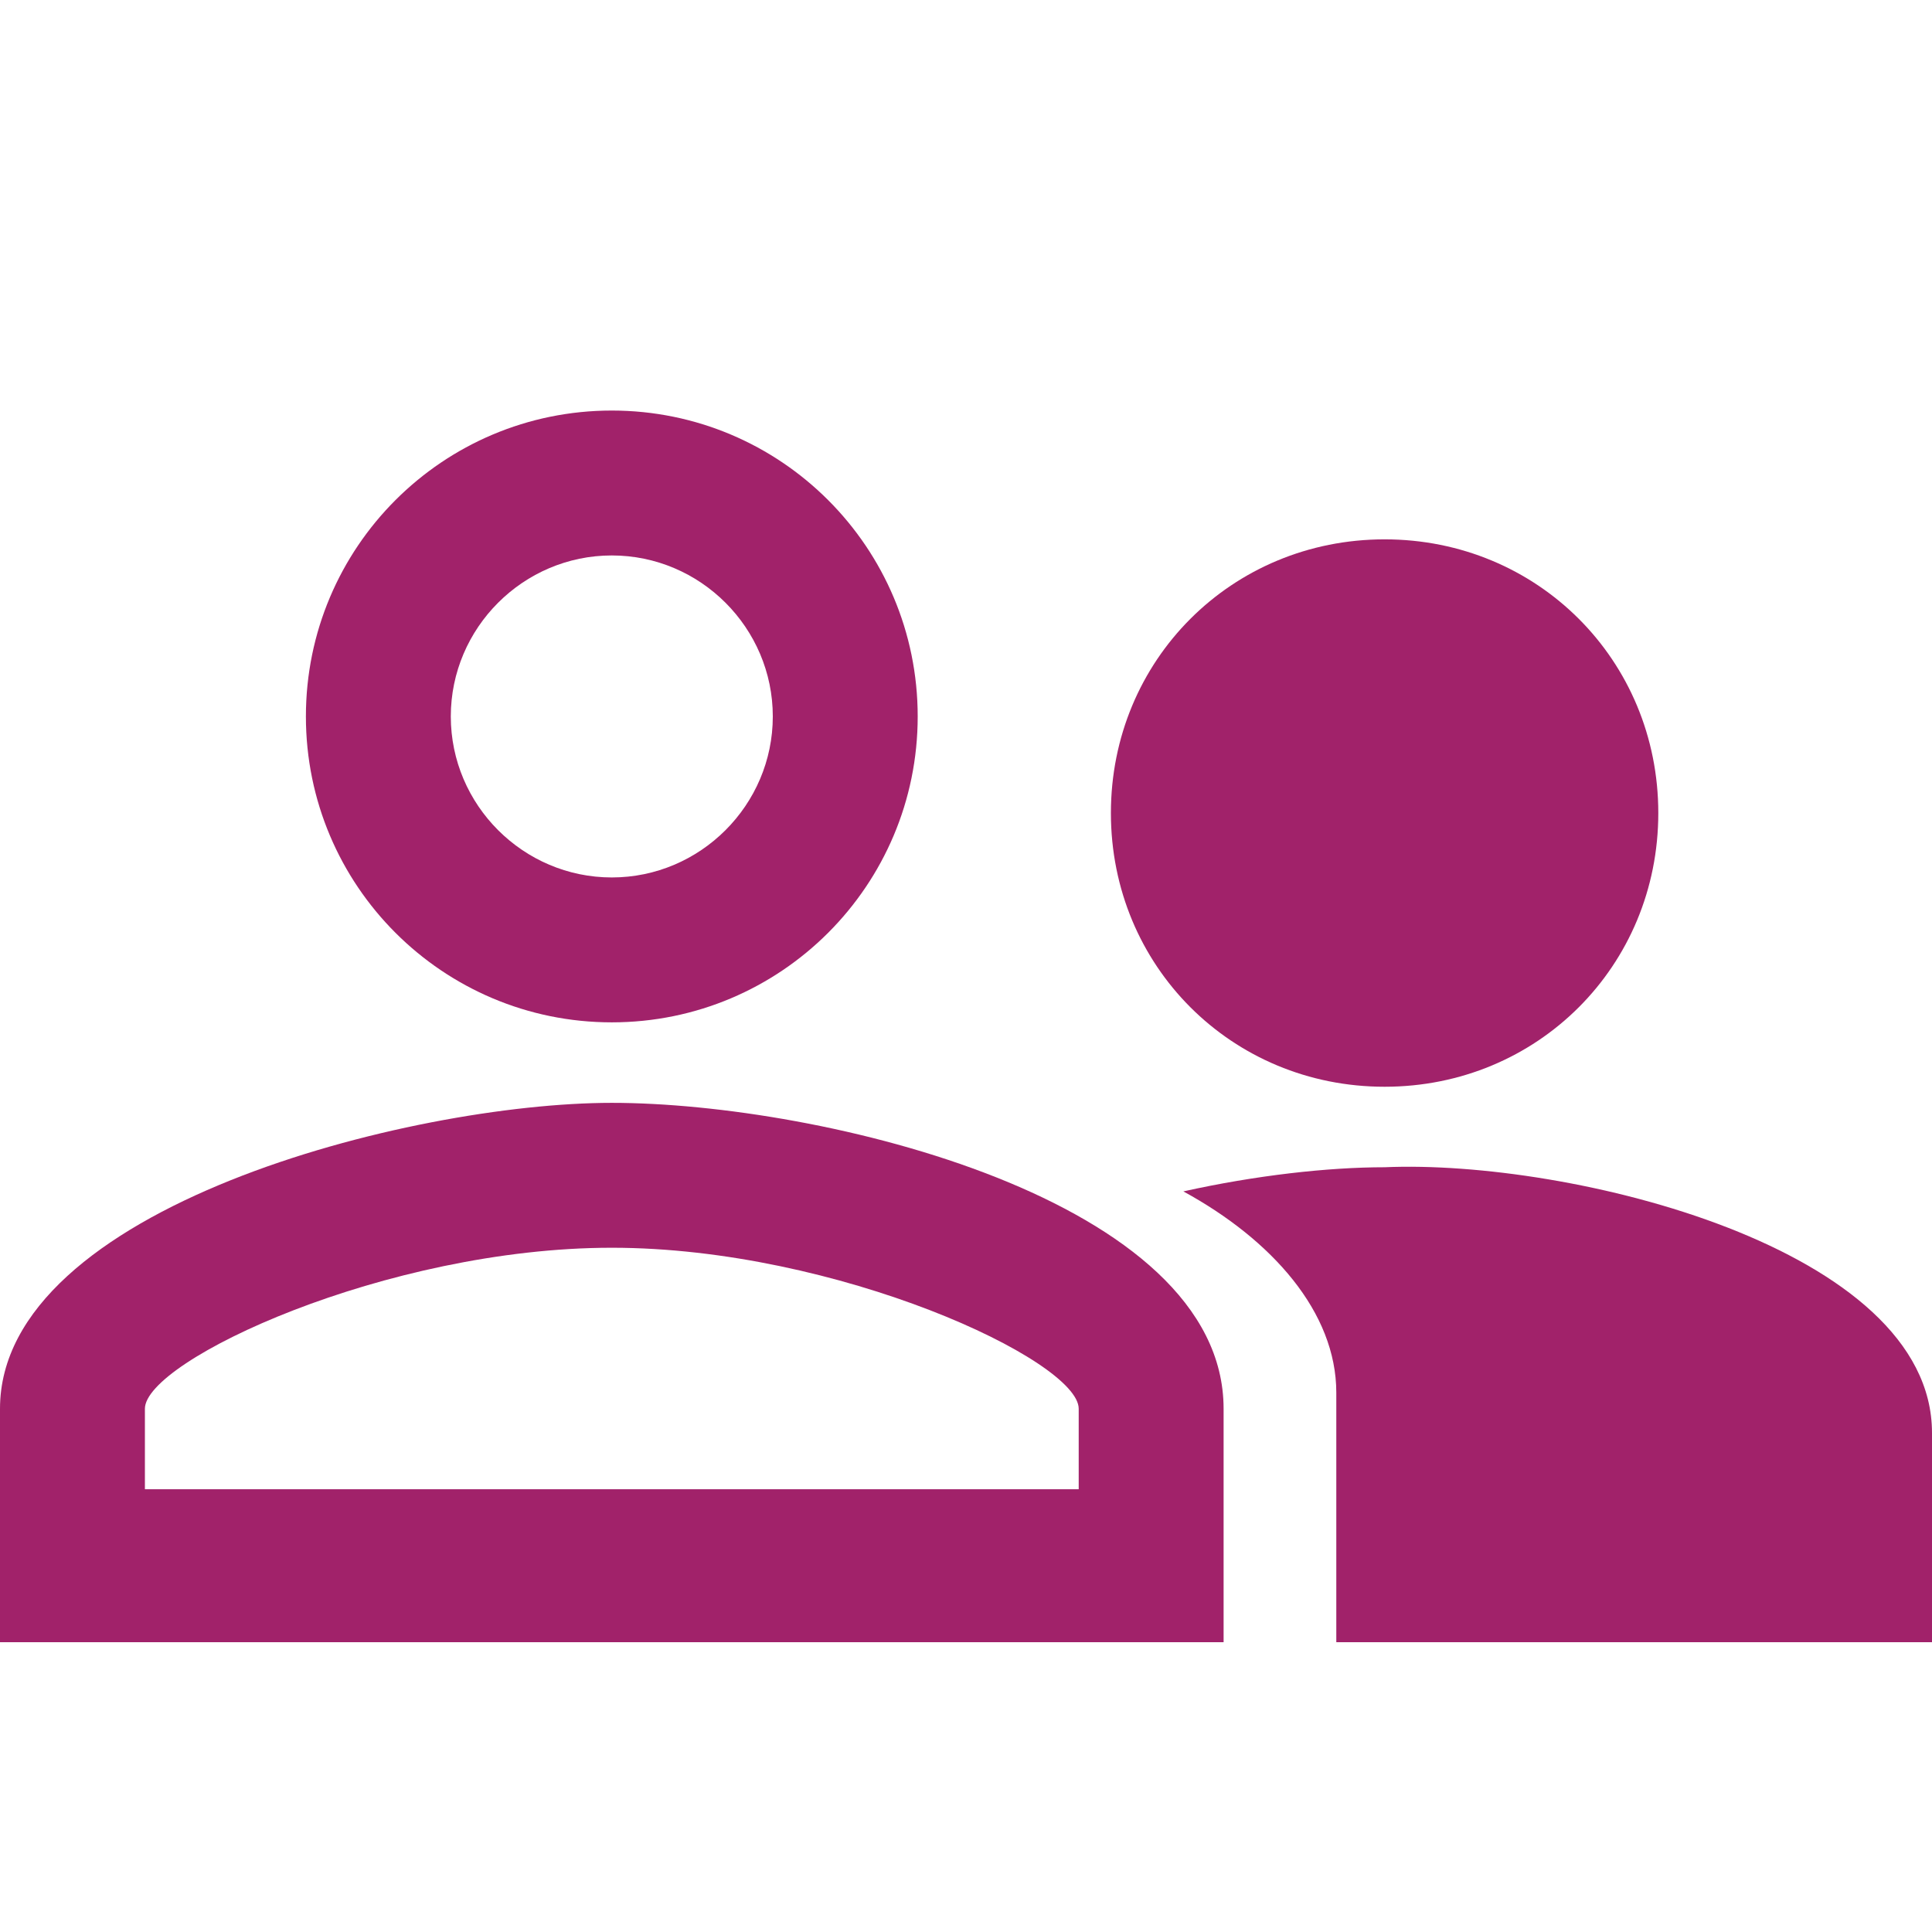 <?xml version="1.0" encoding="utf-8"?>
<!-- Generator: Adobe Illustrator 26.2.1, SVG Export Plug-In . SVG Version: 6.00 Build 0)  -->
<svg version="1.1" id="Layer_1" xmlns="http://www.w3.org/2000/svg" xmlns:xlink="http://www.w3.org/1999/xlink" x="0px" y="0px"
	 viewBox="0 0 24 24" style="enable-background:new 0 0 24 24;" xml:space="preserve">
<style type="text/css">
	.st0{fill:#A1226A;}
</style>
<g>
	<path class="st0" d="M17.2,13.5c1.9,0,3.4-1.5,3.4-3.4c0-1.9-1.5-3.4-3.4-3.4c0,0,0,0,0,0c-1.9,0-3.4,1.5-3.4,3.4
		C13.8,12,15.3,13.5,17.2,13.5z"/>
	<path class="st0" d="M24,17.8v2.6l-7.4,0v-3.1c0-1-0.8-1.9-1.9-2.5c0.9-0.2,1.8-0.3,2.5-0.3C19.5,14.4,24,15.5,24,17.8z"/>
</g>
<path id="Icon_material-person-outline-3" class="st0" d="M7.6,6.9c1.1,0,2,0.9,2,2s-0.9,2-2,2s-2-0.9-2-2c0,0,0,0,0,0
	C5.6,7.8,6.5,6.9,7.6,6.9 M7.6,15.5c2.8,0,5.8,1.4,5.8,2v1H1.8v-1C1.8,16.9,4.8,15.5,7.6,15.5 M7.6,5.1c-2.1,0-3.8,1.7-3.8,3.8
	s1.7,3.8,3.8,3.8s3.8-1.7,3.8-3.8C11.4,6.8,9.7,5.1,7.6,5.1C7.6,5.1,7.6,5.1,7.6,5.1z M7.6,13.7c-2.5,0-7.6,1.3-7.6,3.8v2.9h15.2
	v-2.9C15.2,14.9,10.2,13.7,7.6,13.7z"/>
</svg>
